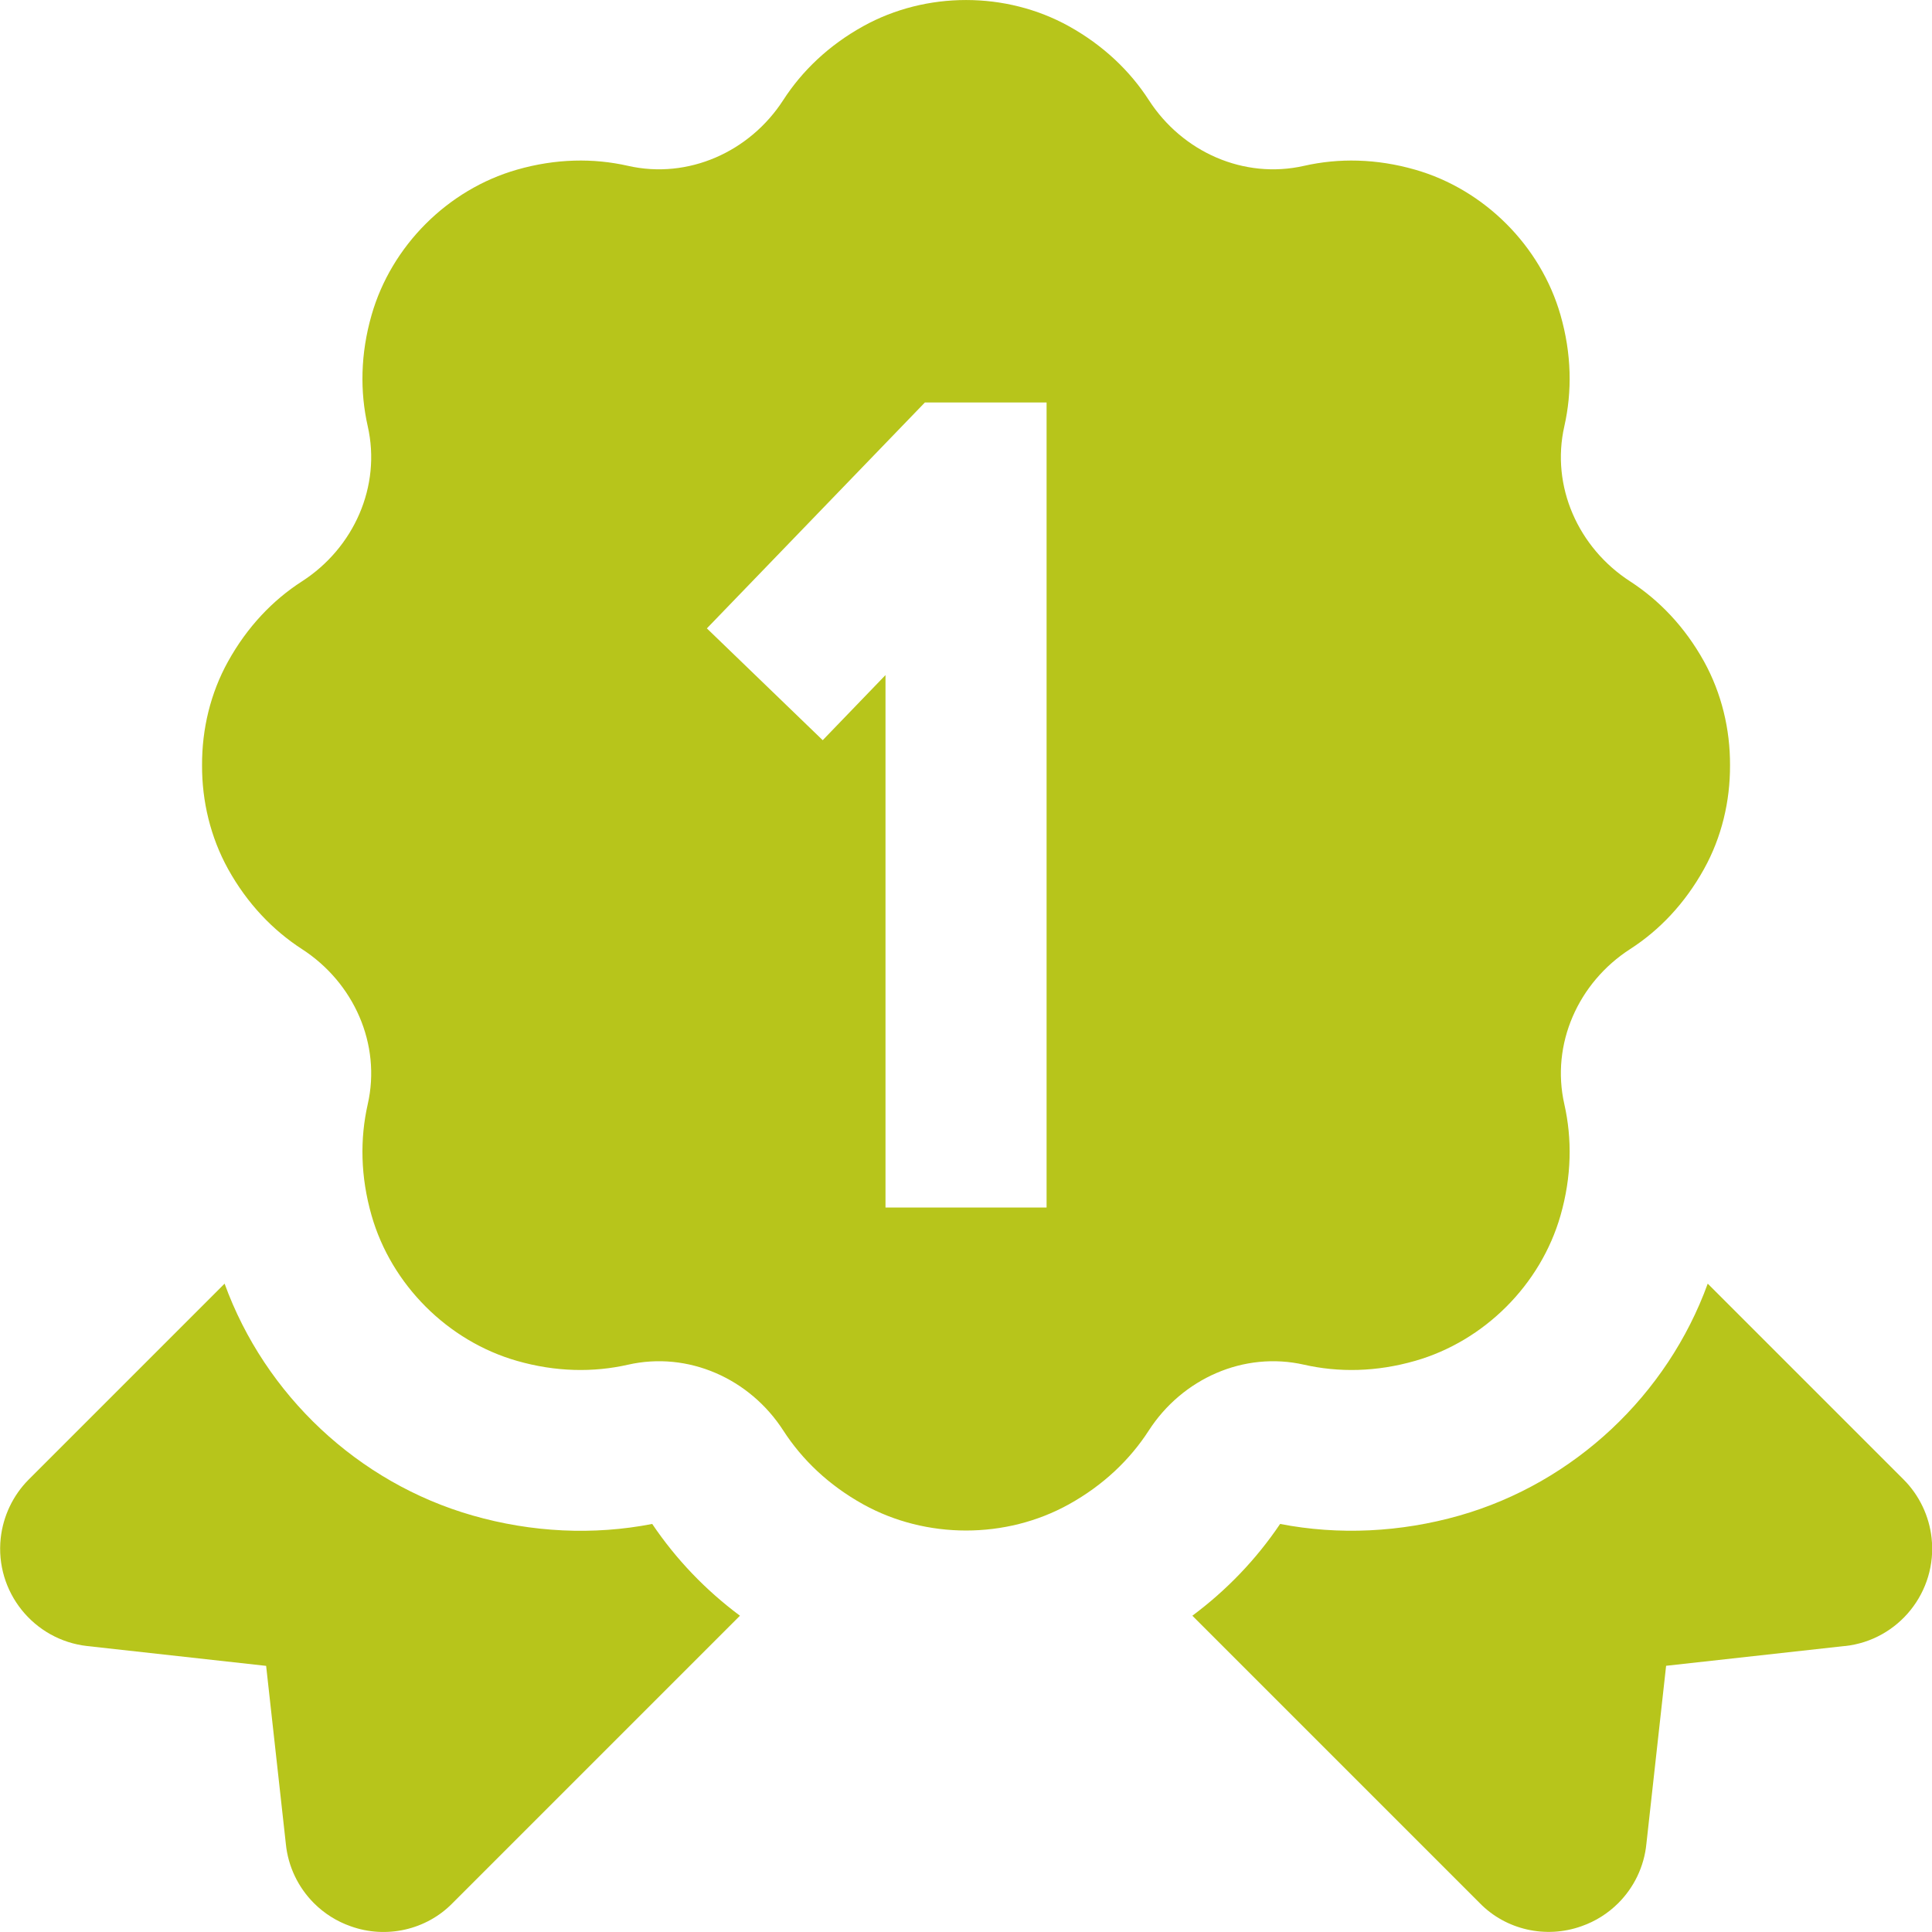 <svg xmlns="http://www.w3.org/2000/svg" id="Layer_1" data-name="Layer 1" viewBox="0 0 24 24" width="300" height="300" version="1.1" xmlns:xlink="http://www.w3.org/1999/xlink" xmlns:svgjs="http://svgjs.dev/svgjs"><g width="100%" height="100%" transform="matrix(1,0,0,1,0,0)"><path d="m21.168,8.217c-.239-.431-.557-.761-.918-.995-.644-.416-.987-1.181-.817-1.928.097-.429.091-.897-.048-1.381-.246-.859-.946-1.559-1.805-1.805-.484-.139-.952-.145-1.38-.048-.748.17-1.513-.172-1.929-.817-.233-.361-.564-.679-.994-.918-.782-.433-1.771-.433-2.553,0-.431.239-.761.557-.994.918-.416.644-1.181.987-1.929.817-.428-.097-.896-.091-1.38.048-.859.246-1.559.946-1.805,1.805-.139.484-.145.953-.048,1.381.17.748-.173,1.513-.817,1.928-.362.233-.679.564-.918.995-.219.394-.325.842-.323,1.289-.002.447.105.894.323,1.289.239.431.557.761.918.995.644.416.987,1.181.817,1.928-.097.429-.091.897.048,1.382.246.859.946,1.559,1.805,1.805.484.139.952.145,1.38.048.748-.17,1.513.172,1.929.817.233.361.563.679.994.918.782.433,1.772.433,2.553,0,.431-.239.761-.557.994-.918.416-.644,1.181-.987,1.929-.817.428.097.896.091,1.38-.048.859-.246,1.559-.946,1.805-1.805.139-.484.145-.953.048-1.382-.17-.748.173-1.513.817-1.928.362-.233.679-.564.918-.995.219-.394.325-.842.323-1.289.002-.447-.105-.894-.323-1.289Zm-8.168,6.783h-2v-6.614l-.78.809-1.439-1.389,2.708-2.806h1.512v10Zm-3.809,5.072l-3.571,3.571c-.323.33-.82.445-1.263.286-.175-.061-.33-.16-.457-.287-.194-.194-.321-.453-.349-.736l-.245-2.212-2.221-.246c-.667-.074-1.149-.675-1.076-1.342.03-.273.153-.531.346-.725l2.435-2.435c.502,1.383,1.658,2.473,3.081,2.88.735.211,1.505.247,2.231.105.297.44.662.821,1.09,1.14m13.726.376l-2.221.246-.245,2.212c-.028.284-.155.542-.349.736-.127.127-.282.226-.457.287-.444.159-.941.044-1.263-.286l-3.571-3.571c.428-.319.794-.701,1.09-1.14.727.141,1.495.105,2.231-.105,1.423-.407,2.579-1.497,3.081-2.88l2.435,2.435c.193.194.316.451.346.725.073.667-.409,1.269-1.076,1.342Z" fill="#b7c51b" fill-opacity="1" data-original-color="#000000ff" stroke="none" stroke-opacity="1"/></g></svg>